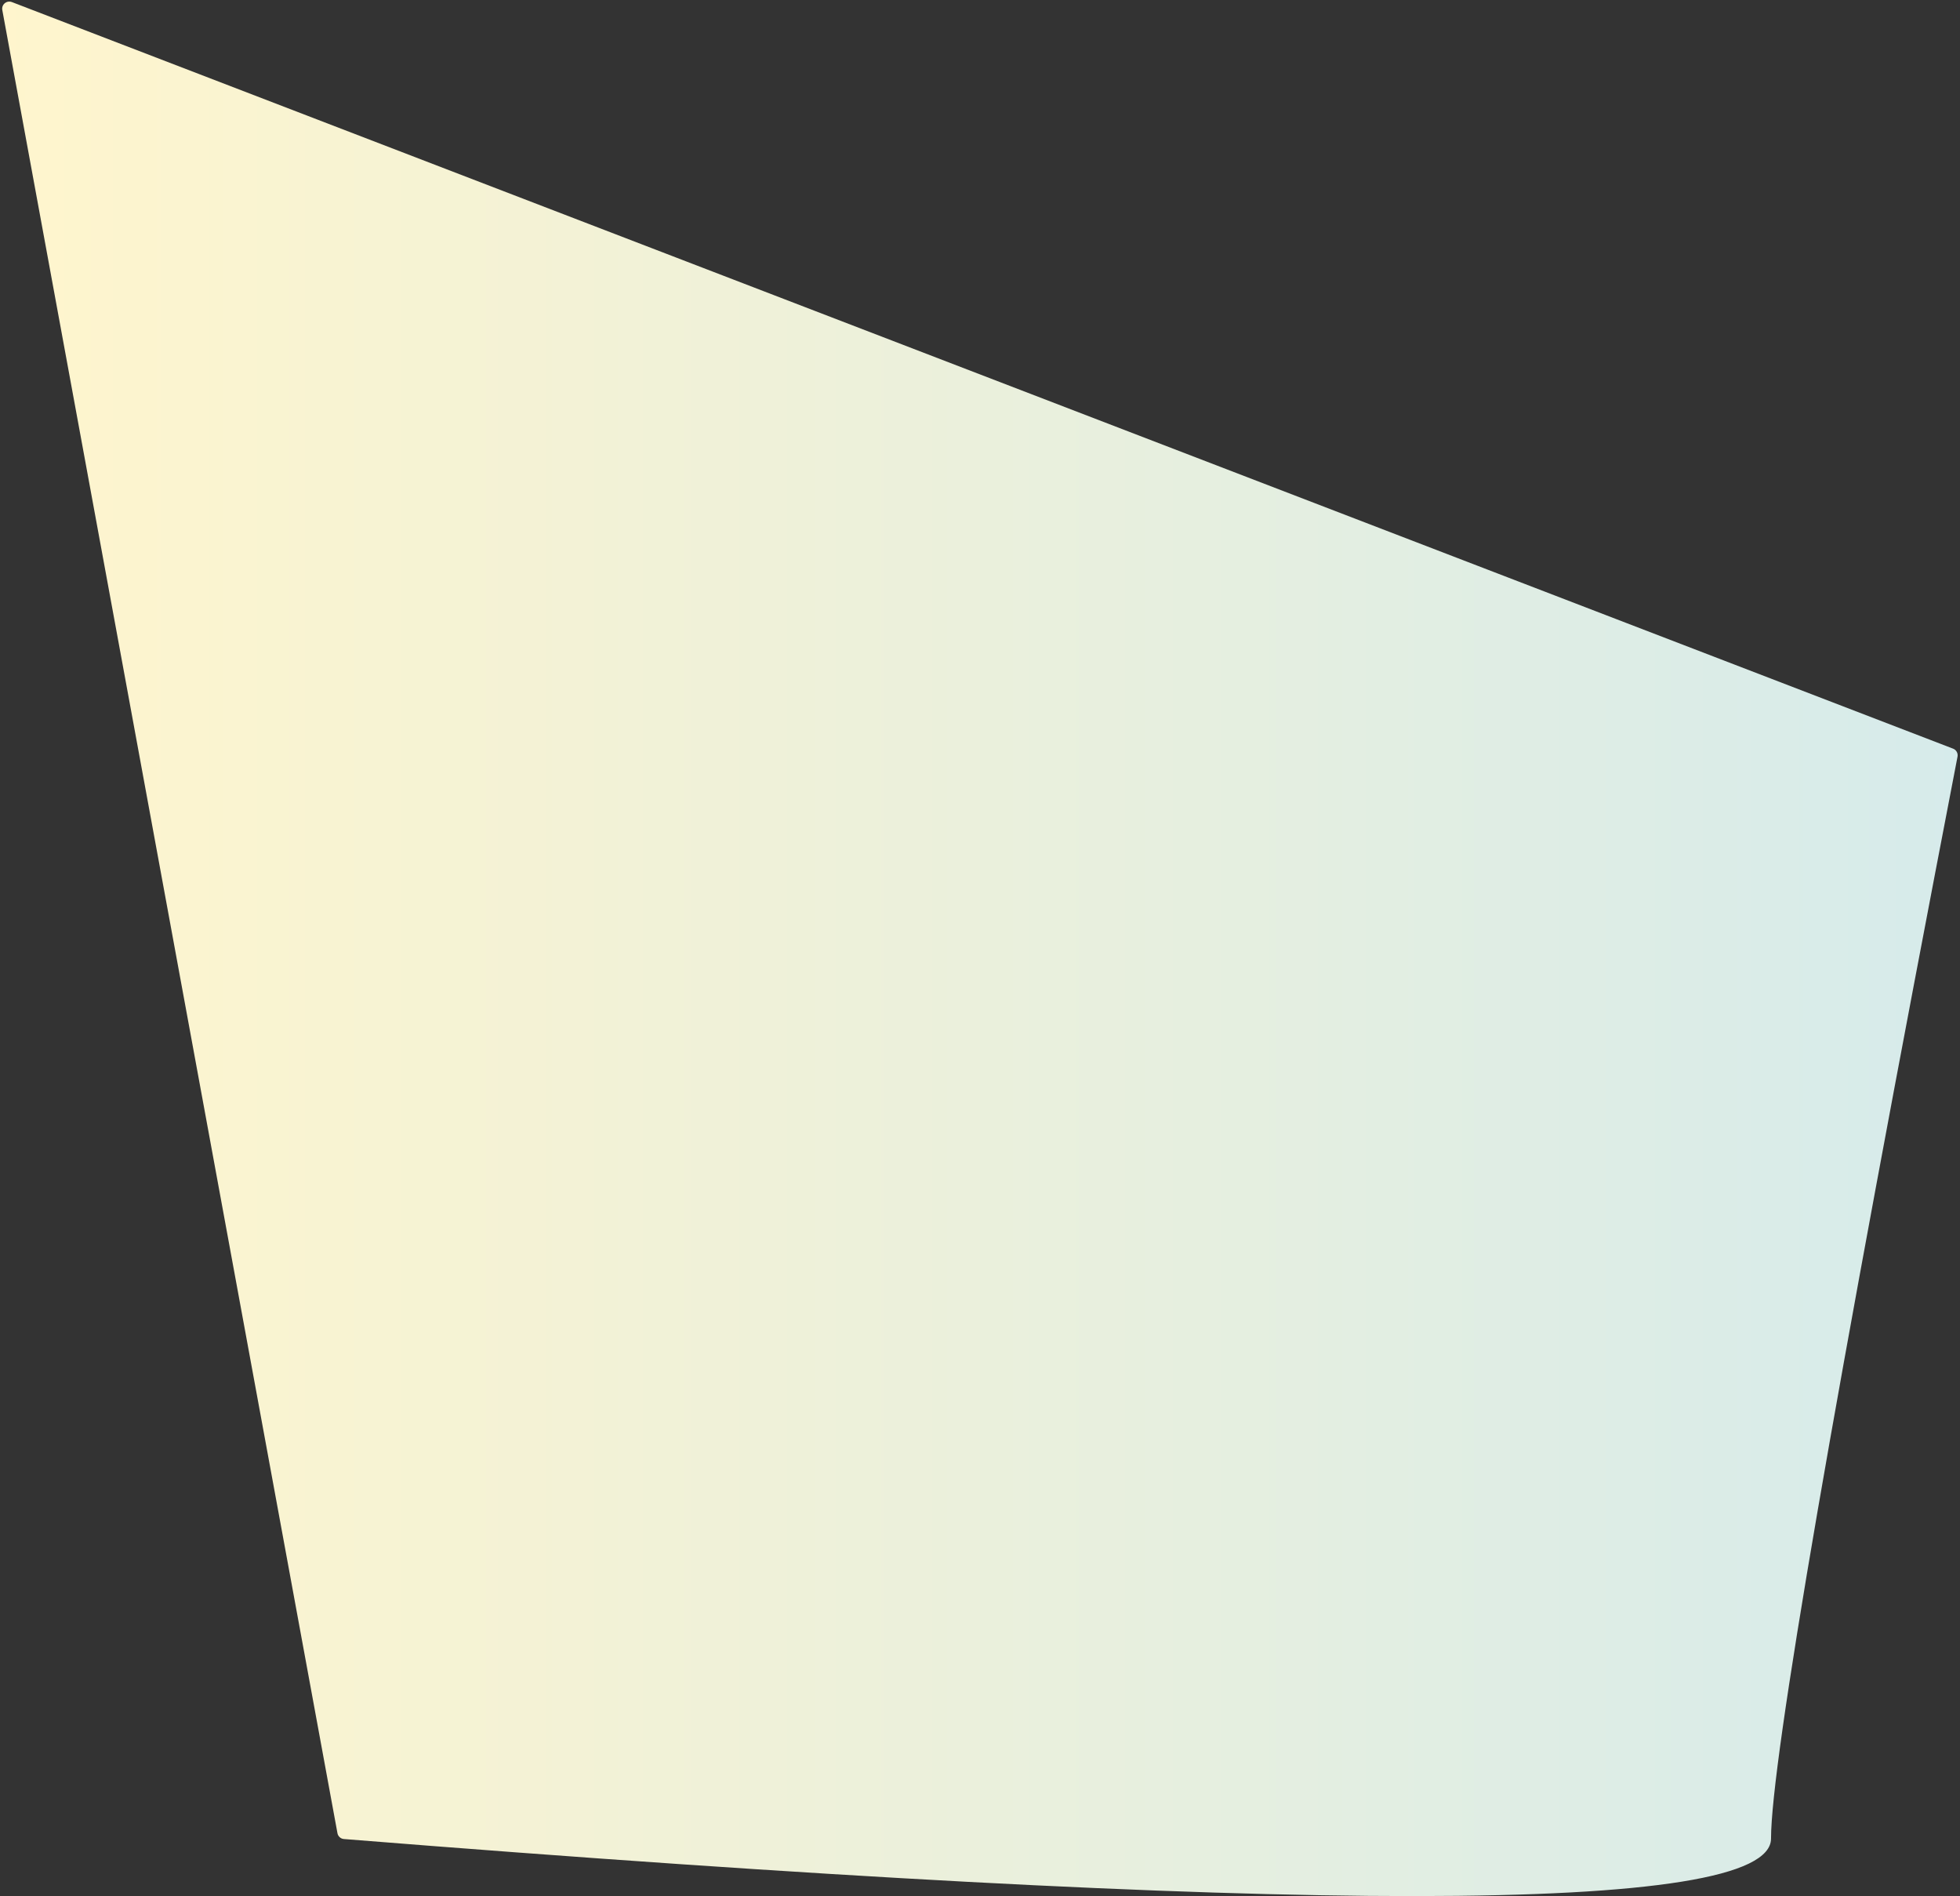 <?xml version="1.0" encoding="UTF-8"?>
<svg width="826px" height="799px" viewBox="0 0 826 799" version="1.1" xmlns="http://www.w3.org/2000/svg" xmlns:xlink="http://www.w3.org/1999/xlink">
    <rect x="0" y="0" width="826" height="799" fill="#333333" stroke="none"/>
    <title>path-ueber moneyfit</title>
    <defs>
        <linearGradient x1="0%" y1="50%" x2="100%" y2="50%" id="linearGradient-1">
            <stop stop-color="#FFF5CD" offset="0%"></stop>
            <stop stop-color="#D6EBEB" offset="100%"></stop>
        </linearGradient>
    </defs>
    <g id="@technik-Symbols" stroke="none" stroke-width="1" fill="none" fill-rule="evenodd">
        <path d="M0.968,4.21 L142.215,772.452 C142.461,773.787 143.573,774.792 144.927,774.9 C545.884,807.028 746.362,806.962 746.362,774.7 C746.362,742.475 772.561,590.515 824.957,318.823 C825.232,317.396 824.444,315.977 823.087,315.457 L4.995,0.867 C3.449,0.273 1.713,1.044 1.118,2.591 C0.92,3.106 0.868,3.666 0.968,4.21 Z" id="path-ueber-moneyfit" fill="url(#linearGradient-1)"></path>
    </g>
</svg>